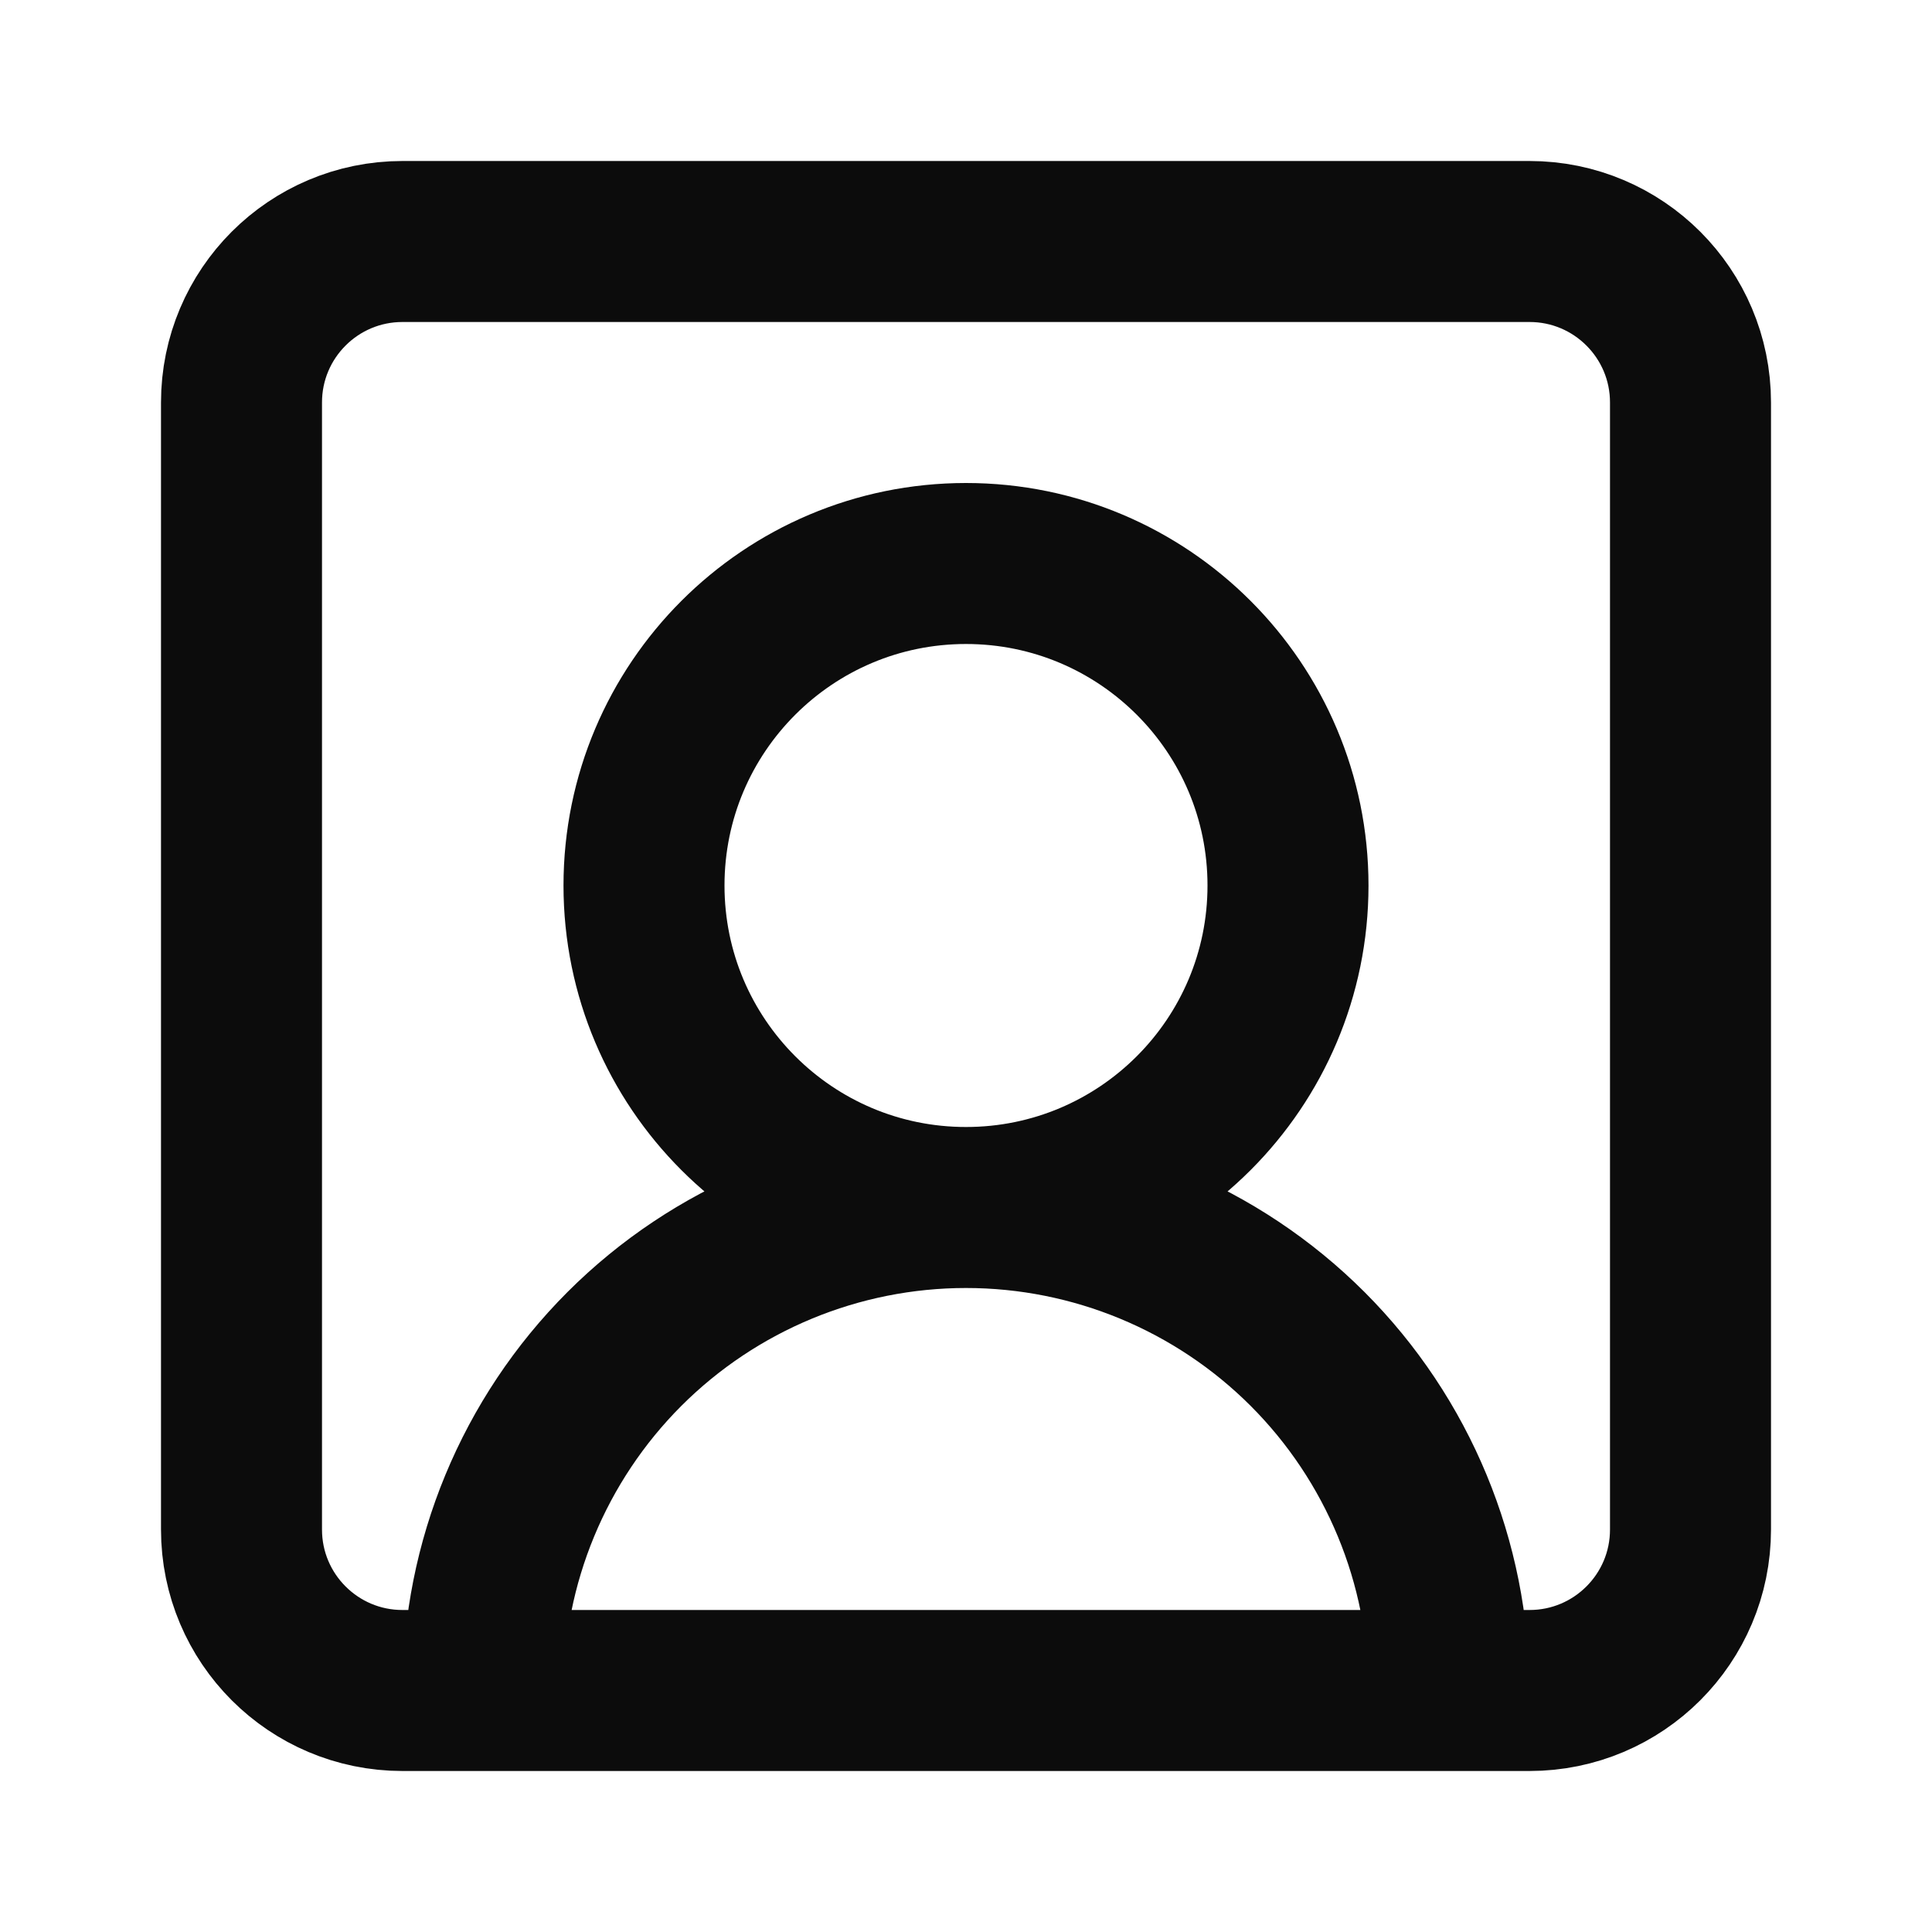 <svg width="24" height="24" viewBox="0 0 24 24" fill="none" xmlns="http://www.w3.org/2000/svg">
<path d="M18 21C18 19.409 17.368 17.883 16.243 16.757C15.117 15.632 13.591 15 12 15M12 15C10.409 15 8.883 15.632 7.757 16.757C6.632 17.883 6 19.409 6 21M12 15C14.209 15 16 13.209 16 11C16 8.791 14.209 7 12 7C9.791 7 8 8.791 8 11C8 13.209 9.791 15 12 15ZM5 3H19C20.105 3 21 3.895 21 5V19C21 20.105 20.105 21 19 21H5C3.895 21 3 20.105 3 19V5C3 3.895 3.895 3 5 3Z" stroke="#0C0C0C" stroke-width="2" stroke-linecap="round" stroke-linejoin="round"/>
</svg>

